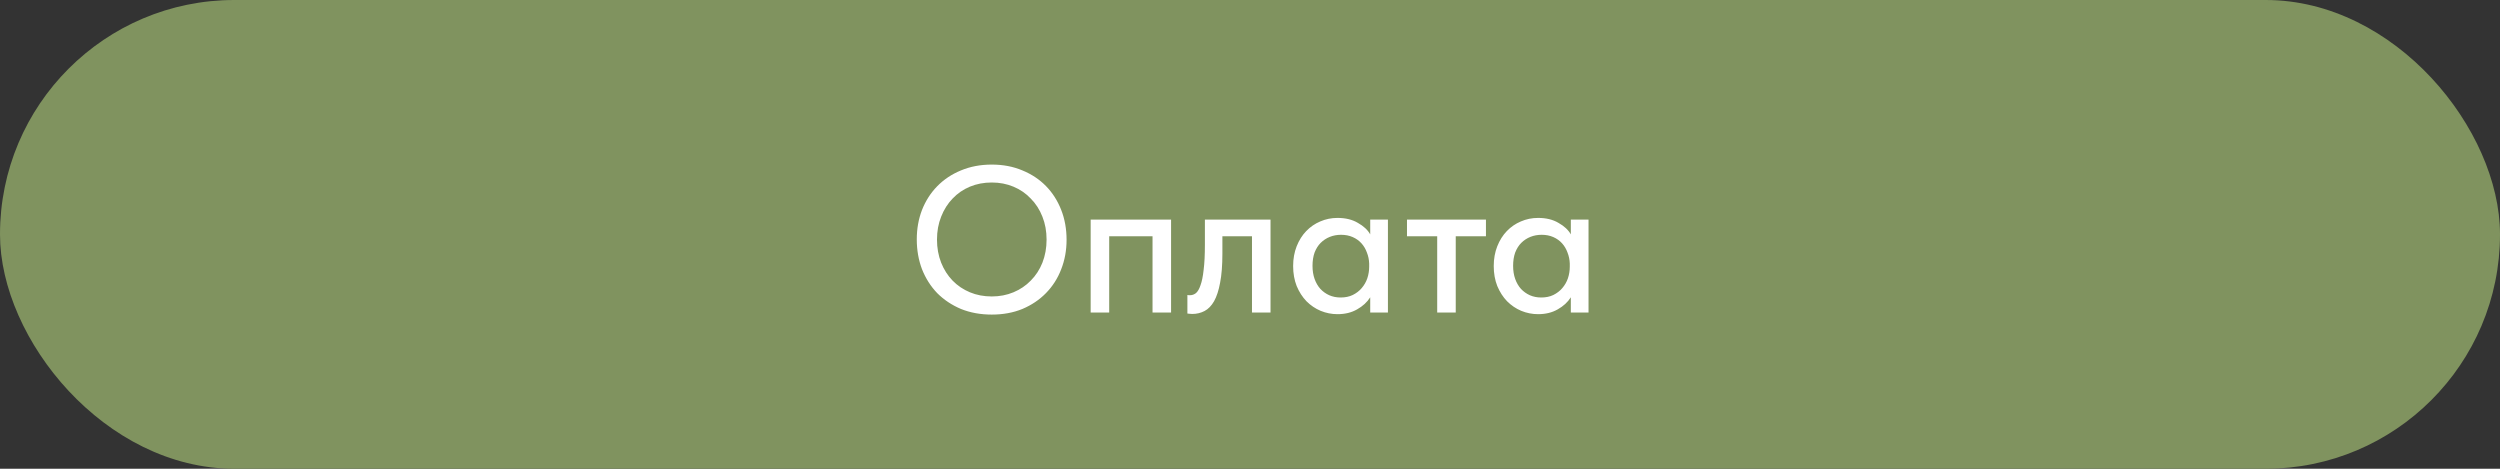 <?xml version="1.0" encoding="UTF-8"?> <svg xmlns="http://www.w3.org/2000/svg" width="240" height="45" viewBox="0 0 240 45" fill="none"><rect x="0" y="0" width="240" height="45" fill="#333333" stroke="none"/><rect width="240" height="45" rx="22.5" fill="#80935F"></rect><path d="M95.211 28.46C95.958 28.46 96.651 28.327 97.291 28.06C97.931 27.793 98.485 27.42 98.951 26.94C99.431 26.46 99.805 25.887 100.071 25.22C100.338 24.54 100.471 23.8 100.471 23C100.471 22.2 100.338 21.467 100.071 20.8C99.805 20.12 99.431 19.54 98.951 19.06C98.485 18.567 97.931 18.187 97.291 17.92C96.651 17.653 95.958 17.52 95.211 17.52C94.451 17.52 93.751 17.653 93.111 17.92C92.471 18.187 91.918 18.567 91.451 19.06C90.985 19.54 90.618 20.12 90.351 20.8C90.085 21.467 89.951 22.2 89.951 23C89.951 23.8 90.085 24.54 90.351 25.22C90.618 25.887 90.985 26.46 91.451 26.94C91.918 27.42 92.471 27.793 93.111 28.06C93.751 28.327 94.451 28.46 95.211 28.46ZM95.211 30.2C94.131 30.2 93.145 30.02 92.251 29.66C91.371 29.287 90.611 28.78 89.971 28.14C89.345 27.487 88.858 26.72 88.511 25.84C88.178 24.96 88.011 24.007 88.011 22.98C88.011 21.967 88.178 21.027 88.511 20.16C88.858 19.28 89.345 18.52 89.971 17.88C90.611 17.227 91.371 16.72 92.251 16.36C93.145 15.987 94.131 15.8 95.211 15.8C96.291 15.8 97.271 15.987 98.151 16.36C99.031 16.72 99.785 17.22 100.411 17.86C101.038 18.5 101.525 19.26 101.871 20.14C102.218 21.02 102.391 21.98 102.391 23.02C102.391 24.033 102.218 24.98 101.871 25.86C101.538 26.727 101.051 27.487 100.411 28.14C99.785 28.78 99.031 29.287 98.151 29.66C97.271 30.02 96.291 30.2 95.211 30.2ZM104.703 21.08H112.423V30H110.643V22.68H106.483V30H104.703V21.08ZM114.45 30.14C114.33 30.14 114.237 30.133 114.17 30.12C114.103 30.12 114.043 30.113 113.99 30.1V28.32C114.043 28.333 114.09 28.34 114.13 28.34C114.183 28.34 114.223 28.34 114.25 28.34C114.45 28.34 114.637 28.273 114.81 28.14C114.983 27.993 115.13 27.74 115.25 27.38C115.383 27.02 115.483 26.527 115.55 25.9C115.63 25.273 115.67 24.467 115.67 23.48V21.08H121.97V30H120.19V22.68H117.35V24.34C117.35 25.46 117.277 26.393 117.13 27.14C116.997 27.873 116.803 28.467 116.55 28.92C116.297 29.36 115.99 29.673 115.63 29.86C115.27 30.047 114.877 30.14 114.45 30.14ZM128.401 30.16C127.841 30.16 127.301 30.053 126.781 29.84C126.275 29.627 125.821 29.32 125.421 28.92C125.035 28.52 124.721 28.033 124.481 27.46C124.255 26.887 124.141 26.247 124.141 25.54C124.141 24.847 124.255 24.213 124.481 23.64C124.708 23.067 125.015 22.58 125.401 22.18C125.788 21.78 126.235 21.473 126.741 21.26C127.261 21.033 127.815 20.92 128.401 20.92C129.175 20.92 129.828 21.08 130.361 21.4C130.908 21.707 131.301 22.073 131.541 22.5V21.08H133.241V30H131.541V28.54C131.248 29.007 130.828 29.393 130.281 29.7C129.748 30.007 129.121 30.16 128.401 30.16ZM128.701 28.56C129.141 28.56 129.528 28.48 129.861 28.32C130.208 28.147 130.495 27.927 130.721 27.66C130.961 27.38 131.141 27.067 131.261 26.72C131.381 26.36 131.441 25.987 131.441 25.6V25.3C131.428 24.927 131.355 24.573 131.221 24.24C131.101 23.907 130.928 23.613 130.701 23.36C130.475 23.107 130.195 22.907 129.861 22.76C129.528 22.613 129.155 22.54 128.741 22.54C128.355 22.54 127.995 22.607 127.661 22.74C127.328 22.873 127.035 23.067 126.781 23.32C126.541 23.56 126.348 23.867 126.201 24.24C126.068 24.613 126.001 25.04 126.001 25.52C126.001 25.987 126.068 26.407 126.201 26.78C126.335 27.153 126.521 27.473 126.761 27.74C127.001 27.993 127.281 28.193 127.601 28.34C127.935 28.487 128.301 28.56 128.701 28.56ZM137.971 22.68H135.071V21.08H142.651V22.68H139.751V30H137.971V22.68ZM147.659 30.16C147.099 30.16 146.559 30.053 146.039 29.84C145.532 29.627 145.079 29.32 144.679 28.92C144.292 28.52 143.979 28.033 143.739 27.46C143.512 26.887 143.399 26.247 143.399 25.54C143.399 24.847 143.512 24.213 143.739 23.64C143.966 23.067 144.272 22.58 144.659 22.18C145.046 21.78 145.492 21.473 145.999 21.26C146.519 21.033 147.072 20.92 147.659 20.92C148.432 20.92 149.086 21.08 149.619 21.4C150.166 21.707 150.559 22.073 150.799 22.5V21.08H152.499V30H150.799V28.54C150.506 29.007 150.086 29.393 149.539 29.7C149.006 30.007 148.379 30.16 147.659 30.16ZM147.959 28.56C148.399 28.56 148.786 28.48 149.119 28.32C149.466 28.147 149.752 27.927 149.979 27.66C150.219 27.38 150.399 27.067 150.519 26.72C150.639 26.36 150.699 25.987 150.699 25.6V25.3C150.686 24.927 150.612 24.573 150.479 24.24C150.359 23.907 150.186 23.613 149.959 23.36C149.732 23.107 149.452 22.907 149.119 22.76C148.786 22.613 148.412 22.54 147.999 22.54C147.612 22.54 147.252 22.607 146.919 22.74C146.586 22.873 146.292 23.067 146.039 23.32C145.799 23.56 145.606 23.867 145.459 24.24C145.326 24.613 145.259 25.04 145.259 25.52C145.259 25.987 145.326 26.407 145.459 26.78C145.592 27.153 145.779 27.473 146.019 27.74C146.259 27.993 146.539 28.193 146.859 28.34C147.192 28.487 147.559 28.56 147.959 28.56Z" fill="white"></path></svg> 